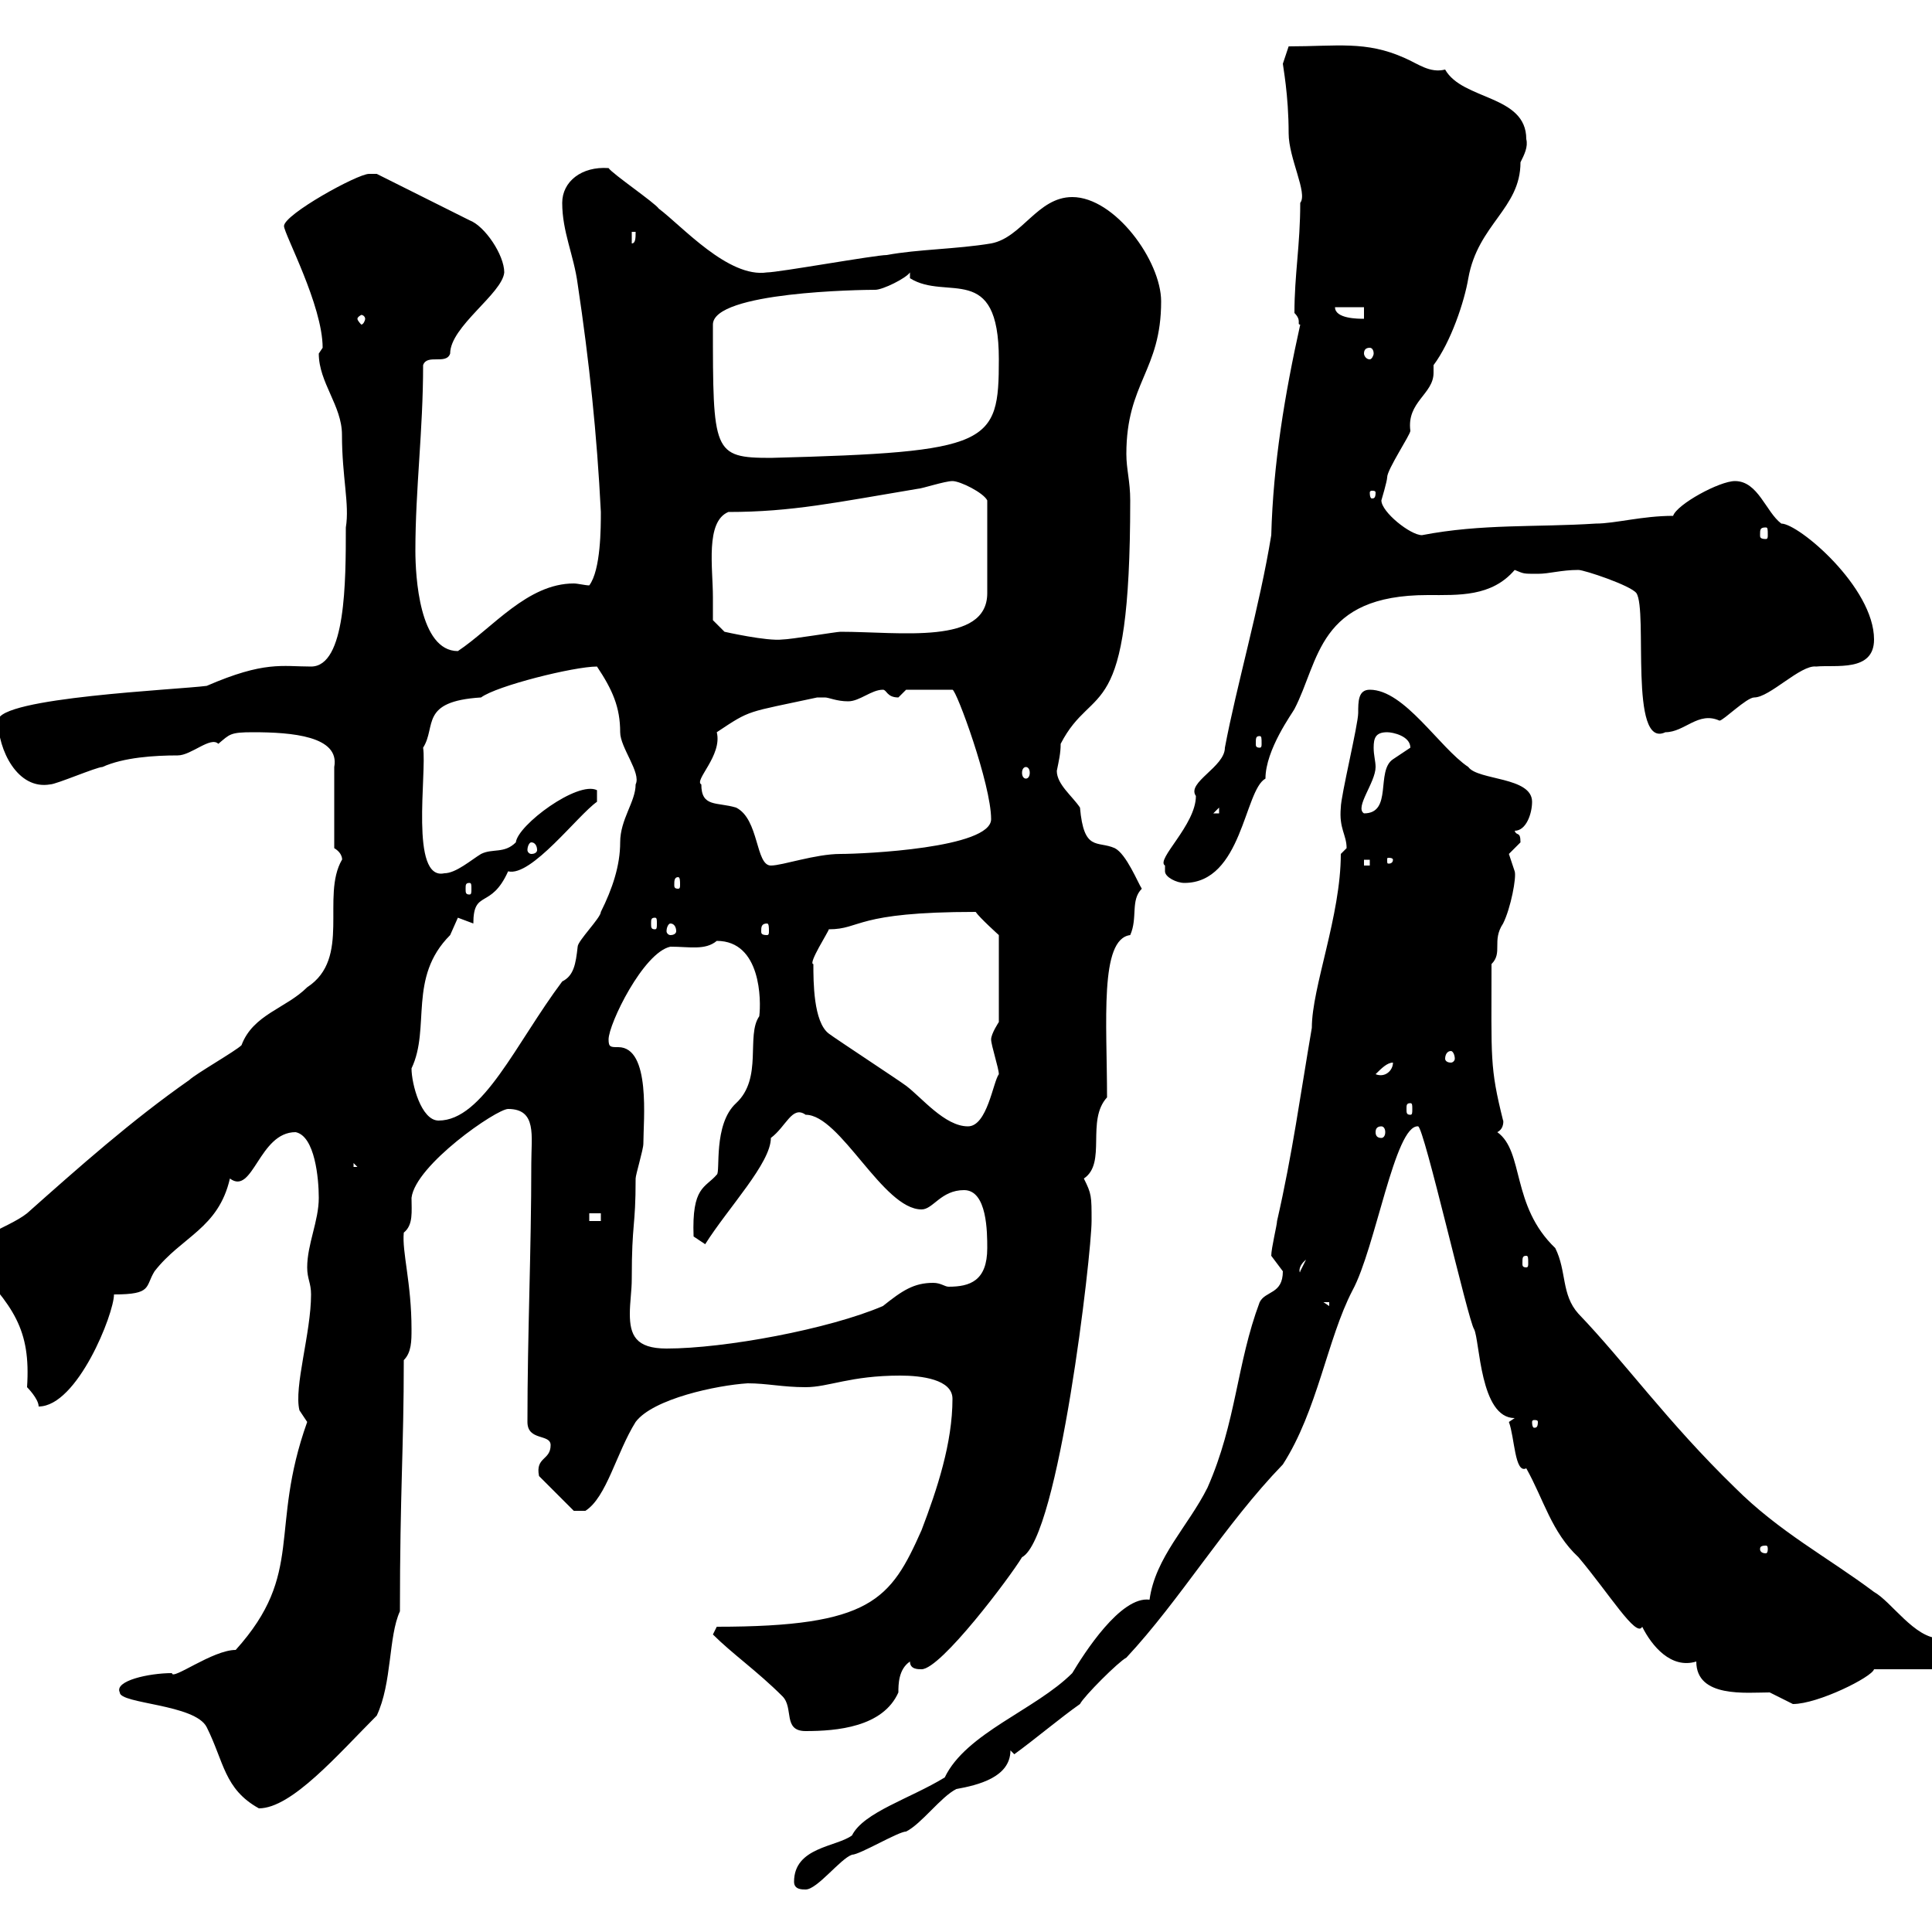 <svg xmlns="http://www.w3.org/2000/svg" xmlns:xlink="http://www.w3.org/1999/xlink" width="300" height="300"><path d="M123.30 292.20C123.30 293.40 124.50 293.40 125.10 293.40C126.90 293.40 130.50 288.60 132.30 288C133.50 288 139.50 284.40 140.70 284.40C143.10 283.20 146.10 279 148.50 277.80C151.80 277.20 156.90 276 156.90 271.80L157.50 272.40C160.80 270 164.70 266.70 167.70 264.60C168.30 263.40 173.70 258 174.90 257.40C183.30 248.40 190.20 236.70 199.20 227.40C204.60 219 206.10 207.90 210 200.40C213.60 193.80 216.60 174.60 220.20 174.90C221.10 174.90 228 205.20 228.90 206.40C229.80 208.20 229.80 220.20 235.20 220.20L234.30 220.80C235.20 223.20 235.20 228.90 237 228C239.70 232.80 240.90 237.90 245.10 241.80C249.90 247.50 254.10 254.40 255 252.60C256.50 255.60 259.50 259.20 263.40 258C263.40 263.70 271.20 262.80 274.80 262.80C274.80 262.80 278.40 264.60 278.40 264.60C282.30 264.60 290.70 260.40 291 259.20L305.40 259.20C305.40 255.60 303.60 256.20 301.20 254.40C297.30 254.40 293.70 248.70 291 247.20C283.80 241.80 276.30 237.90 269.40 231C258.90 220.80 252.30 211.50 245.10 204C242.40 201 243.30 197.40 241.50 193.80C234.60 187.20 236.70 178.80 232.50 175.80C233.70 175.20 233.40 173.70 233.40 174C231.30 165.60 231.60 164.40 231.60 149.70C233.40 147.90 231.60 146.10 233.40 143.40C234.60 141 235.50 136.20 235.20 135.30C235.20 135.30 234.30 132.60 234.30 132.60C234.30 132.60 236.10 130.80 236.10 130.80C236.10 129 235.50 129.90 235.20 129C237 129 237.90 126.30 237.90 124.50C237.90 120.60 229.50 121.20 228 119.10C223.50 116.10 218.10 107.10 212.70 107.10C210.90 107.10 210.90 108.90 210.90 110.70C210.90 112.50 208.20 123.60 208.20 125.40C207.90 128.70 209.10 129.60 209.10 131.70C209.10 131.70 208.20 132.60 208.20 132.60C208.20 142.20 203.70 153.30 203.70 159.60C201.90 170.10 200.70 179.10 198.30 189.60C198.30 190.20 197.40 193.80 197.40 195C197.40 195 199.20 197.40 199.20 197.40C199.20 201 196.50 200.40 195.60 202.20C192 211.80 192 220.80 187.50 231C184.50 237 179.40 241.80 178.50 248.40C174 247.80 168.30 256.80 166.50 259.80C160.80 265.50 150 269.10 146.70 276C141.30 279.30 134.10 281.40 132.30 285C129.90 286.80 123.30 286.80 123.30 292.20ZM18.60 262.80C18.60 264.60 30.30 264.60 32.10 268.20C34.80 273.60 34.80 277.80 40.20 280.80C45.30 280.80 52.50 272.40 58.50 266.40C60.90 261.30 60.30 254.10 62.10 250.20C62.10 231.60 62.70 225 62.70 211.20C63.90 210 63.90 208.20 63.90 206.40C63.90 199.20 62.40 194.40 62.70 191.40C64.20 190.20 63.90 188.10 63.90 186C64.50 180.90 77.10 172.20 78.90 172.20C83.40 172.20 82.50 176.40 82.50 180.60C82.50 194.40 81.90 207 81.90 220.80C81.90 223.80 85.50 222.60 85.50 224.40C85.50 226.80 83.10 226.20 83.70 229.20L89.10 234.60L90.90 234.60C94.20 232.50 95.70 225.60 98.70 220.80C101.40 217.20 111.30 215.10 116.10 214.80C119.10 214.80 121.50 215.40 125.10 215.40C128.70 215.40 132 213.60 139.80 213.60C143.10 213.60 147.90 214.20 147.90 217.20C147.90 224.10 145.50 231.30 143.10 237.60C138.30 248.40 135.30 252.60 111.30 252.60L110.70 253.80C113.70 256.80 117.60 259.50 121.50 263.40C123.30 265.20 121.50 268.80 125.10 268.80C129.90 268.80 137.10 268.20 139.50 262.80C139.50 261.60 139.50 259.20 141.30 258C141.30 259.20 142.50 259.20 143.10 259.20C146.10 259.20 156.90 244.80 158.70 241.80C164.40 238.80 169.50 194.70 169.50 189.60C169.50 185.70 169.50 185.40 168.30 183C171.90 180.60 168.60 174 171.90 170.40C171.90 158.70 170.70 145.80 175.50 145.20C176.70 142.50 175.50 139.80 177.30 138C176.70 137.10 174.90 132.60 173.10 131.70C170.40 130.50 168.30 132.30 167.70 125.40C166.50 123.60 164.10 121.80 164.10 119.70C164.40 118.20 164.70 117 164.70 115.50C169.80 105.60 175.50 113.40 175.50 77.70C175.50 74.70 174.90 72.90 174.90 70.50C174.90 59.40 180.30 57.60 180.30 46.80C180.30 40.50 173.10 30.60 166.50 30.60C161.10 30.60 158.70 36.90 153.90 37.80C148.50 38.70 142.50 38.70 137.70 39.60C135.90 39.60 120.90 42.30 119.10 42.30C113.10 43.20 105.90 35.10 102.30 32.40C101.70 31.50 95.10 27 94.50 26.10C90.30 25.80 87.30 28.20 87.30 31.50C87.30 36 89.10 39.60 89.70 44.10C91.50 56.10 92.70 67.50 93.30 79.50C93.30 81.90 93.30 88.50 91.50 90.90C90.90 90.90 89.70 90.60 89.10 90.60C81.90 90.60 76.50 97.50 71.10 101.10C65.10 101.10 64.50 89.40 64.50 85.50C64.50 75.90 65.70 66.90 65.70 56.70C66.30 54.90 69.30 56.70 69.90 54.90C69.90 50.70 78 45.60 78.30 42.30C78.30 39.60 75.30 35.10 72.90 34.20L58.50 27C58.50 27 57.30 27 57.30 27C55.50 27 44.10 33.30 44.10 35.10C44.10 36.30 50.10 47.40 50.10 54C50.10 54 49.50 54.90 49.50 54.90C49.50 59.40 53.10 63 53.10 67.50C53.10 74.10 54.30 78.30 53.70 81.90C53.70 90.30 53.70 103.50 48.30 103.50C43.80 103.50 41.10 102.60 32.10 106.50C27.60 107.10-0.30 108.30-0.30 111.90C-0.30 116.40 2.70 122.70 7.80 121.80C8.70 121.80 15 119.10 15.90 119.10C19.20 117.60 24 117.30 27.60 117.30C29.70 117.30 32.70 114.30 33.90 115.50C35.70 114 35.70 113.70 39.30 113.70C45.30 113.70 52.80 114.30 51.90 119.10L51.90 131.70C53.40 132.60 53.10 133.80 53.10 133.50C49.80 139.20 54.60 148.80 47.70 153.30C44.40 156.60 39.30 157.50 37.50 162.30C36.60 163.20 30.30 166.80 29.40 167.70C20.40 174 12.30 181.20 4.20 188.40C1.20 190.80-6 192.60-4.80 195.60C2.10 202.80 4.80 206.40 4.20 215.40C4.20 215.40 6 217.20 6 218.40C12 218.40 17.70 204 17.70 201C23.70 201 22.50 199.80 24 197.40C28.20 192 33.90 190.80 35.70 183C39.30 185.70 40.20 175.80 45.90 175.80C48.90 176.40 49.50 183 49.50 186C49.50 189.60 47.70 193.20 47.70 196.80C47.70 198.60 48.30 199.20 48.30 201C48.30 207 45.60 215.40 46.50 219C46.50 219 47.70 220.80 47.70 220.80C41.70 237.60 47.40 244.20 36.60 256.20C33 256.20 26.70 261 26.70 259.80C23.10 259.80 17.70 261 18.60 262.80ZM274.20 240C274.50 240 274.50 240.30 274.50 240.60C274.50 240.60 274.50 241.20 274.20 241.20C273.30 241.20 273.30 240.60 273.30 240.60C273.30 240.30 273.30 240 274.20 240ZM238.80 220.80C238.80 221.70 238.50 221.70 238.20 221.70C238.20 221.70 237.90 221.70 237.90 220.80C237.90 220.50 238.20 220.50 238.20 220.50C238.50 220.50 238.80 220.50 238.80 220.80ZM98.10 198.60C98.10 189.60 98.70 190.80 98.70 183C98.70 182.40 99.90 178.50 99.90 177.60C99.90 174 101.10 162.60 96 162.60C94.80 162.60 94.50 162.60 94.50 161.40C94.50 159 99.90 147.90 104.10 147C107.10 147 109.50 147.60 111.30 146.10C118.20 146.10 118.20 155.40 117.90 157.80C115.80 160.80 118.50 167.40 114.30 171.30C110.70 174.60 111.90 182.10 111.30 182.40C109.50 184.50 107.40 184.20 107.70 192C107.70 192 109.50 193.20 109.50 193.20C113.10 187.50 119.70 180.60 119.70 176.70C122.10 174.90 123 171.60 125.10 173.10C130.50 173.10 137.10 187.80 143.10 187.80C144.90 187.80 146.10 184.80 149.70 184.80C153.30 184.80 153.30 191.40 153.30 193.80C153.30 198.90 150.60 199.80 147.30 199.80C146.70 199.80 146.10 199.20 144.90 199.20C141.90 199.20 140.10 200.40 137.10 202.80C128.70 206.40 112.50 209.40 103.50 209.40C98.70 209.40 97.80 207.30 97.80 204C97.80 202.20 98.10 200.40 98.10 198.60ZM205.50 202.20L206.40 202.20L206.40 202.80ZM202.80 195.60L201.90 197.40C201.90 198 201.30 196.80 202.80 195.60ZM237 195C237.30 195 237.30 195.30 237.30 196.20C237.30 196.50 237.30 196.80 237 196.80C236.40 196.80 236.40 196.50 236.40 196.20C236.40 195.30 236.40 195 237 195ZM91.50 188.40L93.30 188.40L93.30 189.60L91.50 189.60ZM54.90 180.60L55.50 181.20L54.90 181.20ZM214.50 174.90C214.80 174.90 215.10 175.20 215.10 175.80C215.10 176.40 214.80 176.70 214.50 176.70C213.90 176.70 213.60 176.40 213.60 175.80C213.60 175.20 213.90 174.90 214.50 174.90ZM126.30 149.70C125.40 149.70 128.70 144.60 128.70 144.30C133.80 144.30 132.60 141.60 151.50 141.60C152.10 142.50 155.10 145.20 155.10 145.20L155.10 158.70C155.10 158.70 153.90 160.50 153.90 161.40C153.90 162.30 155.10 165.90 155.10 166.80C154.20 168 153.30 174.90 150.30 174.90C146.70 174.90 143.10 170.40 140.70 168.60C139.50 167.70 129.90 161.40 128.70 160.50C126.30 158.70 126.30 152.40 126.30 149.70ZM63.90 165.90C66.90 159.60 63.30 151.80 69.90 145.20C69.90 145.20 71.10 142.50 71.10 142.50C71.10 142.50 73.50 143.40 73.50 143.40C73.50 138 76.20 141.30 78.90 135.30C82.50 136.20 89.70 126.60 92.70 124.50L92.70 122.70C89.70 121.20 80.40 128.10 80.10 130.80C78.30 132.60 76.50 131.70 74.70 132.60C73.20 133.50 70.80 135.60 69 135.60C63.60 136.80 66.30 120 65.70 116.10C67.80 112.80 65.10 108.90 74.70 108.30C77.10 106.50 89.10 103.50 92.70 103.50C95.10 107.10 96.30 109.80 96.30 113.70C96.30 116.10 99.60 120 98.70 121.80C98.70 124.50 96.30 127.20 96.30 130.80C96.30 134.40 95.10 138 93.30 141.60C93.30 142.50 89.70 146.10 89.70 147C89.40 149.70 89.10 151.50 87.30 152.40C80.10 162 75 174 68.10 174C65.40 174 63.90 168.30 63.90 165.90ZM219 171.30C219.30 171.30 219.30 171.60 219.30 172.20C219.30 172.80 219.30 173.10 219 173.10C218.40 173.10 218.40 172.80 218.40 172.20C218.40 171.60 218.40 171.30 219 171.30ZM216.30 165C216.30 166.20 215.10 167.40 213.60 166.80C214.50 165.90 215.40 165 216.30 165ZM225.30 163.20C225.60 163.20 225.90 163.80 225.90 164.40C225.90 164.70 225.60 165 225.30 165C224.70 165 224.40 164.70 224.40 164.40C224.40 163.80 224.70 163.20 225.30 163.20ZM104.10 143.40C104.70 143.40 105 144 105 144.60C105 144.90 104.70 145.20 104.10 145.20C103.80 145.20 103.50 144.90 103.50 144.60C103.50 144 103.80 143.40 104.10 143.40ZM119.10 143.40C119.40 143.40 119.40 144 119.40 144.60C119.40 144.90 119.40 145.20 119.10 145.20C118.20 145.20 118.20 144.90 118.20 144.60C118.20 144 118.20 143.40 119.10 143.40ZM101.70 142.50C102 142.50 102 142.80 102 143.40C102 144 102 144.30 101.70 144.30C101.10 144.30 101.10 144 101.10 143.40C101.10 142.80 101.10 142.50 101.70 142.50ZM72.90 137.10C73.20 137.10 73.20 137.40 73.20 138C73.20 138.60 73.20 138.90 72.90 138.90C72.30 138.90 72.30 138.60 72.30 138C72.30 137.40 72.30 137.10 72.90 137.10ZM105.30 136.20C105.60 136.20 105.60 136.80 105.60 137.40C105.60 137.70 105.60 138 105.30 138C104.70 138 104.70 137.70 104.70 137.40C104.70 136.80 104.70 136.20 105.30 136.20ZM180.90 135.30C180.90 136.20 182.70 137.10 183.90 137.10C192.90 137.10 193.20 122.70 196.50 120.90C196.50 116.40 200.70 110.70 201 110.10C204.90 102.60 204.60 92.40 221.70 92.40C226.50 92.40 231.60 92.70 235.20 88.50C236.70 89.10 236.40 89.10 238.80 89.10C240.60 89.10 242.40 88.50 245.10 88.50C246 88.50 253.20 90.90 254.10 92.10C255.90 94.80 252.90 116.40 258.60 113.70C261.60 113.70 263.70 110.40 267 111.90C267.60 111.90 271.20 108.30 272.40 108.30C274.80 108.30 279.60 103.20 282 103.50C285 103.20 291 104.40 291 99.30C291 91.20 279.30 81.30 276.60 81.30C274.20 79.50 273 74.70 269.40 74.70C267 74.70 260.40 78.30 259.80 80.10C255 80.10 250.80 81.30 247.80 81.30C238.50 81.90 230.10 81.30 220.80 83.10C219 83.10 214.50 79.50 214.50 77.70C214.50 77.70 215.40 74.70 215.40 74.10C215.40 72.90 219 67.50 219 66.90C218.40 62.40 222.60 61.20 222.60 57.90C222.60 57.60 222.60 57 222.60 56.70C225.30 53.10 227.40 46.80 228 43.20C229.50 34.80 236.10 32.40 236.10 25.20C236.70 24 237.30 22.80 237 21.60C237 14.70 227.10 15.60 224.40 10.80C222 11.40 220.20 9.90 218.10 9C212.10 6.30 207.60 7.20 200.10 7.20C200.10 7.20 199.20 9.90 199.20 9.90C199.20 10.20 200.10 14.70 200.10 20.70C200.10 24.60 203.10 30 201.90 31.50C201.90 38.10 201 42.60 201 48.60C202.20 49.80 201.30 50.40 201.90 50.40C199.50 61.20 197.70 72 197.40 83.10C195.60 94.20 192 106.50 190.20 116.10C190.20 119.10 184.20 121.50 185.70 123.60C185.70 128.10 179.40 133.50 180.90 134.40C180.90 134.40 180.90 134.40 180.90 135.30ZM108.90 121.80C107.70 121.20 112.20 117.30 111.30 113.70C116.70 110.10 115.80 110.70 126.90 108.30C126.90 108.30 126.90 108.30 128.10 108.30C128.70 108.30 129.90 108.90 131.70 108.90C133.50 108.90 135.30 107.10 137.10 107.10C137.70 107.10 137.70 108.30 139.50 108.30C139.50 108.30 140.70 107.10 140.70 107.10L147.90 107.10C148.50 107.10 153.90 121.80 153.90 127.20C153.90 131.70 134.10 132.60 130.50 132.60C126.60 132.60 121.50 134.40 119.70 134.40C117.30 134.40 117.90 127.20 114.30 125.40C111.30 124.50 108.90 125.40 108.90 121.80ZM211.80 133.50L212.70 133.50L212.70 134.40L211.80 134.40ZM216.30 133.50C216.30 134.10 215.70 134.10 215.70 134.10C215.40 134.10 215.40 134.10 215.40 133.50C215.40 133.20 215.40 133.20 215.70 133.20C215.70 133.20 216.30 133.20 216.30 133.50ZM82.50 130.80C83.10 130.80 83.40 131.40 83.40 132C83.40 132.30 83.10 132.60 82.50 132.60C82.20 132.60 81.90 132.30 81.90 132C81.90 131.40 82.20 130.80 82.50 130.80ZM189.30 125.40L189.30 126.30L188.40 126.30ZM215.40 113.70C216.30 113.70 219 114.30 219 116.10C219 116.10 216.30 117.90 216.30 117.90C213.60 119.70 216.30 126.30 211.80 126.30C210.30 125.40 213.60 121.50 213.60 119.10C213.60 118.20 213.30 117.30 213.30 116.10C213.30 114.60 213.60 113.70 215.40 113.70ZM159.30 119.10C159.60 119.10 159.90 119.40 159.90 120C159.90 120.60 159.60 120.90 159.30 120.90C159 120.90 158.70 120.60 158.70 120C158.70 119.40 159 119.10 159.30 119.10ZM195.60 114.30C195.90 114.30 195.90 114.60 195.90 115.50C195.90 115.80 195.90 116.10 195.60 116.10C195 116.10 195 115.80 195 115.50C195 114.60 195 114.30 195.60 114.30ZM110.70 92.70C110.70 88.20 109.50 81 113.10 79.50C123 79.50 129.90 78 142.50 75.90C143.10 75.90 146.70 74.70 147.90 74.70C149.10 74.70 152.70 76.50 153.30 77.70L153.30 92.10C153.30 100.20 139.80 98.10 130.50 98.10C129.90 98.10 122.70 99.30 121.50 99.30C119.10 99.60 112.50 98.10 112.50 98.10L110.70 96.30C110.70 96.30 110.70 93.90 110.70 92.70ZM274.20 81.90C274.50 81.90 274.50 82.20 274.50 83.10C274.50 83.40 274.50 83.70 274.20 83.70C273.30 83.70 273.30 83.40 273.30 83.10C273.30 82.20 273.30 81.90 274.20 81.90ZM213.60 76.50C213.60 77.40 213.30 77.40 213 77.40C213 77.40 212.70 77.40 212.70 76.50C212.70 76.20 213 76.20 213 76.20C213.30 76.20 213.60 76.20 213.60 76.50ZM110.70 50.40C110.70 45.30 133.80 45 135.90 45C137.10 45 140.70 43.20 141.30 42.30L141.30 43.20C147 46.80 155.10 40.50 155.10 55.80C155.10 69 153.90 70.20 119.70 71.10C110.70 71.10 110.70 70.20 110.70 50.40ZM212.70 54C213 54 213.30 54.30 213.30 54.90C213.30 55.20 213 55.80 212.70 55.80C212.10 55.80 211.80 55.20 211.80 54.90C211.80 54.30 212.10 54 212.70 54ZM56.70 49.50C56.70 49.80 56.40 50.40 56.10 50.40C56.10 50.40 55.50 49.80 55.50 49.50C55.50 49.20 56.10 48.90 56.10 48.90C56.40 48.90 56.70 49.20 56.70 49.50ZM207.30 47.70L211.80 47.70L211.80 49.50C210.90 49.50 207.30 49.50 207.30 47.70ZM98.10 36L98.70 36C98.70 36.90 98.70 37.80 98.10 37.80Z"/></svg>